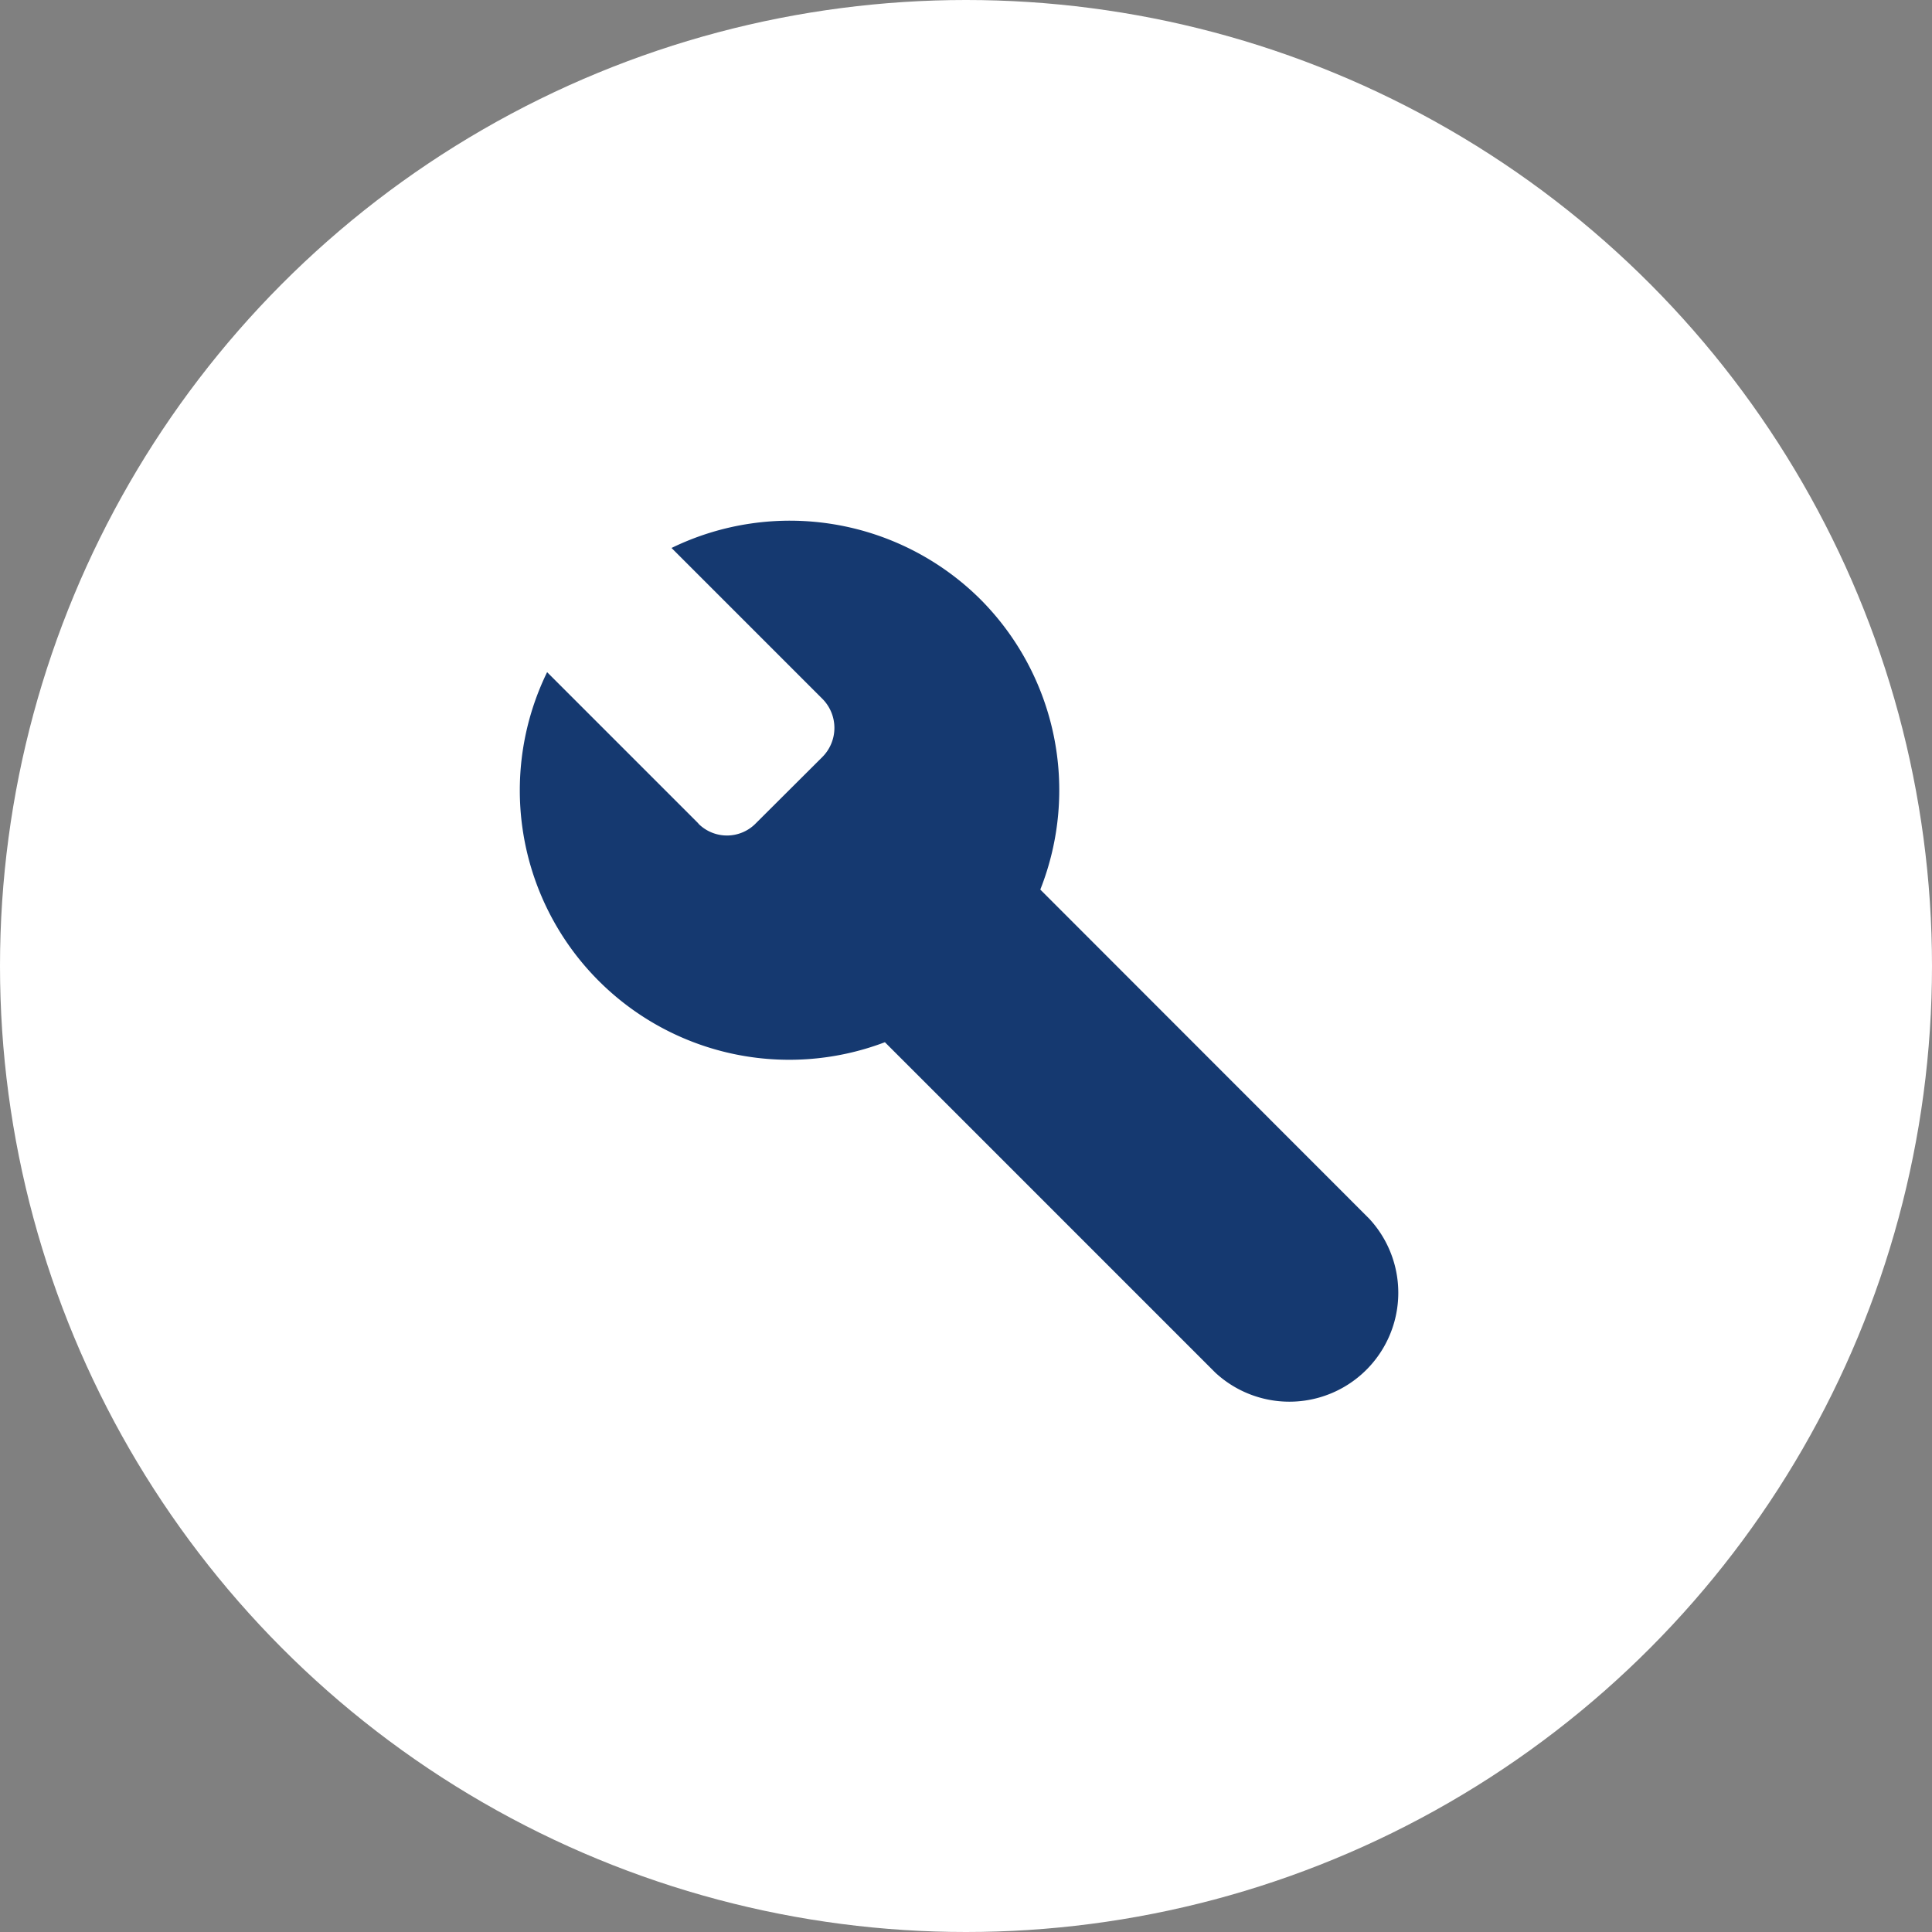 <svg id="Capa_1" data-name="Capa 1" xmlns="http://www.w3.org/2000/svg" viewBox="0 0 91 91"><rect x="0" y="0" width="91" height="91" fill="#808080" stroke="none"/><defs><style>.cls-1{fill:#fff;}.cls-2{fill:none;}.cls-3{fill:#153970;}</style></defs><title>i</title><circle id="Elipse_134-2" data-name="Elipse 134-2" class="cls-1" cx="45.5" cy="45.5" r="45.5"/><g id="build_black_24dp" data-name="build black 24dp"><path id="Trazado_3916" data-name="Trazado 3916" class="cls-2" d="M22.54,22.54H69.46V69.46H22.54Z"/><path id="Trazado_3917" data-name="Trazado 3917" class="cls-3" d="M46.18,28.23a12.73,12.73,0,0,0-14.55-2.42l7.1,7.1a1.94,1.94,0,0,1,0,2.75h0l-3.11,3.1a1.9,1.9,0,0,1-2.7.06l-.05-.06-7.1-7.1A12.69,12.69,0,0,0,41.68,49.09L57.24,64.65a5.13,5.13,0,0,0,7.25-7.25L49,41.9A12.73,12.73,0,0,0,46.18,28.23Z"/></g></svg>